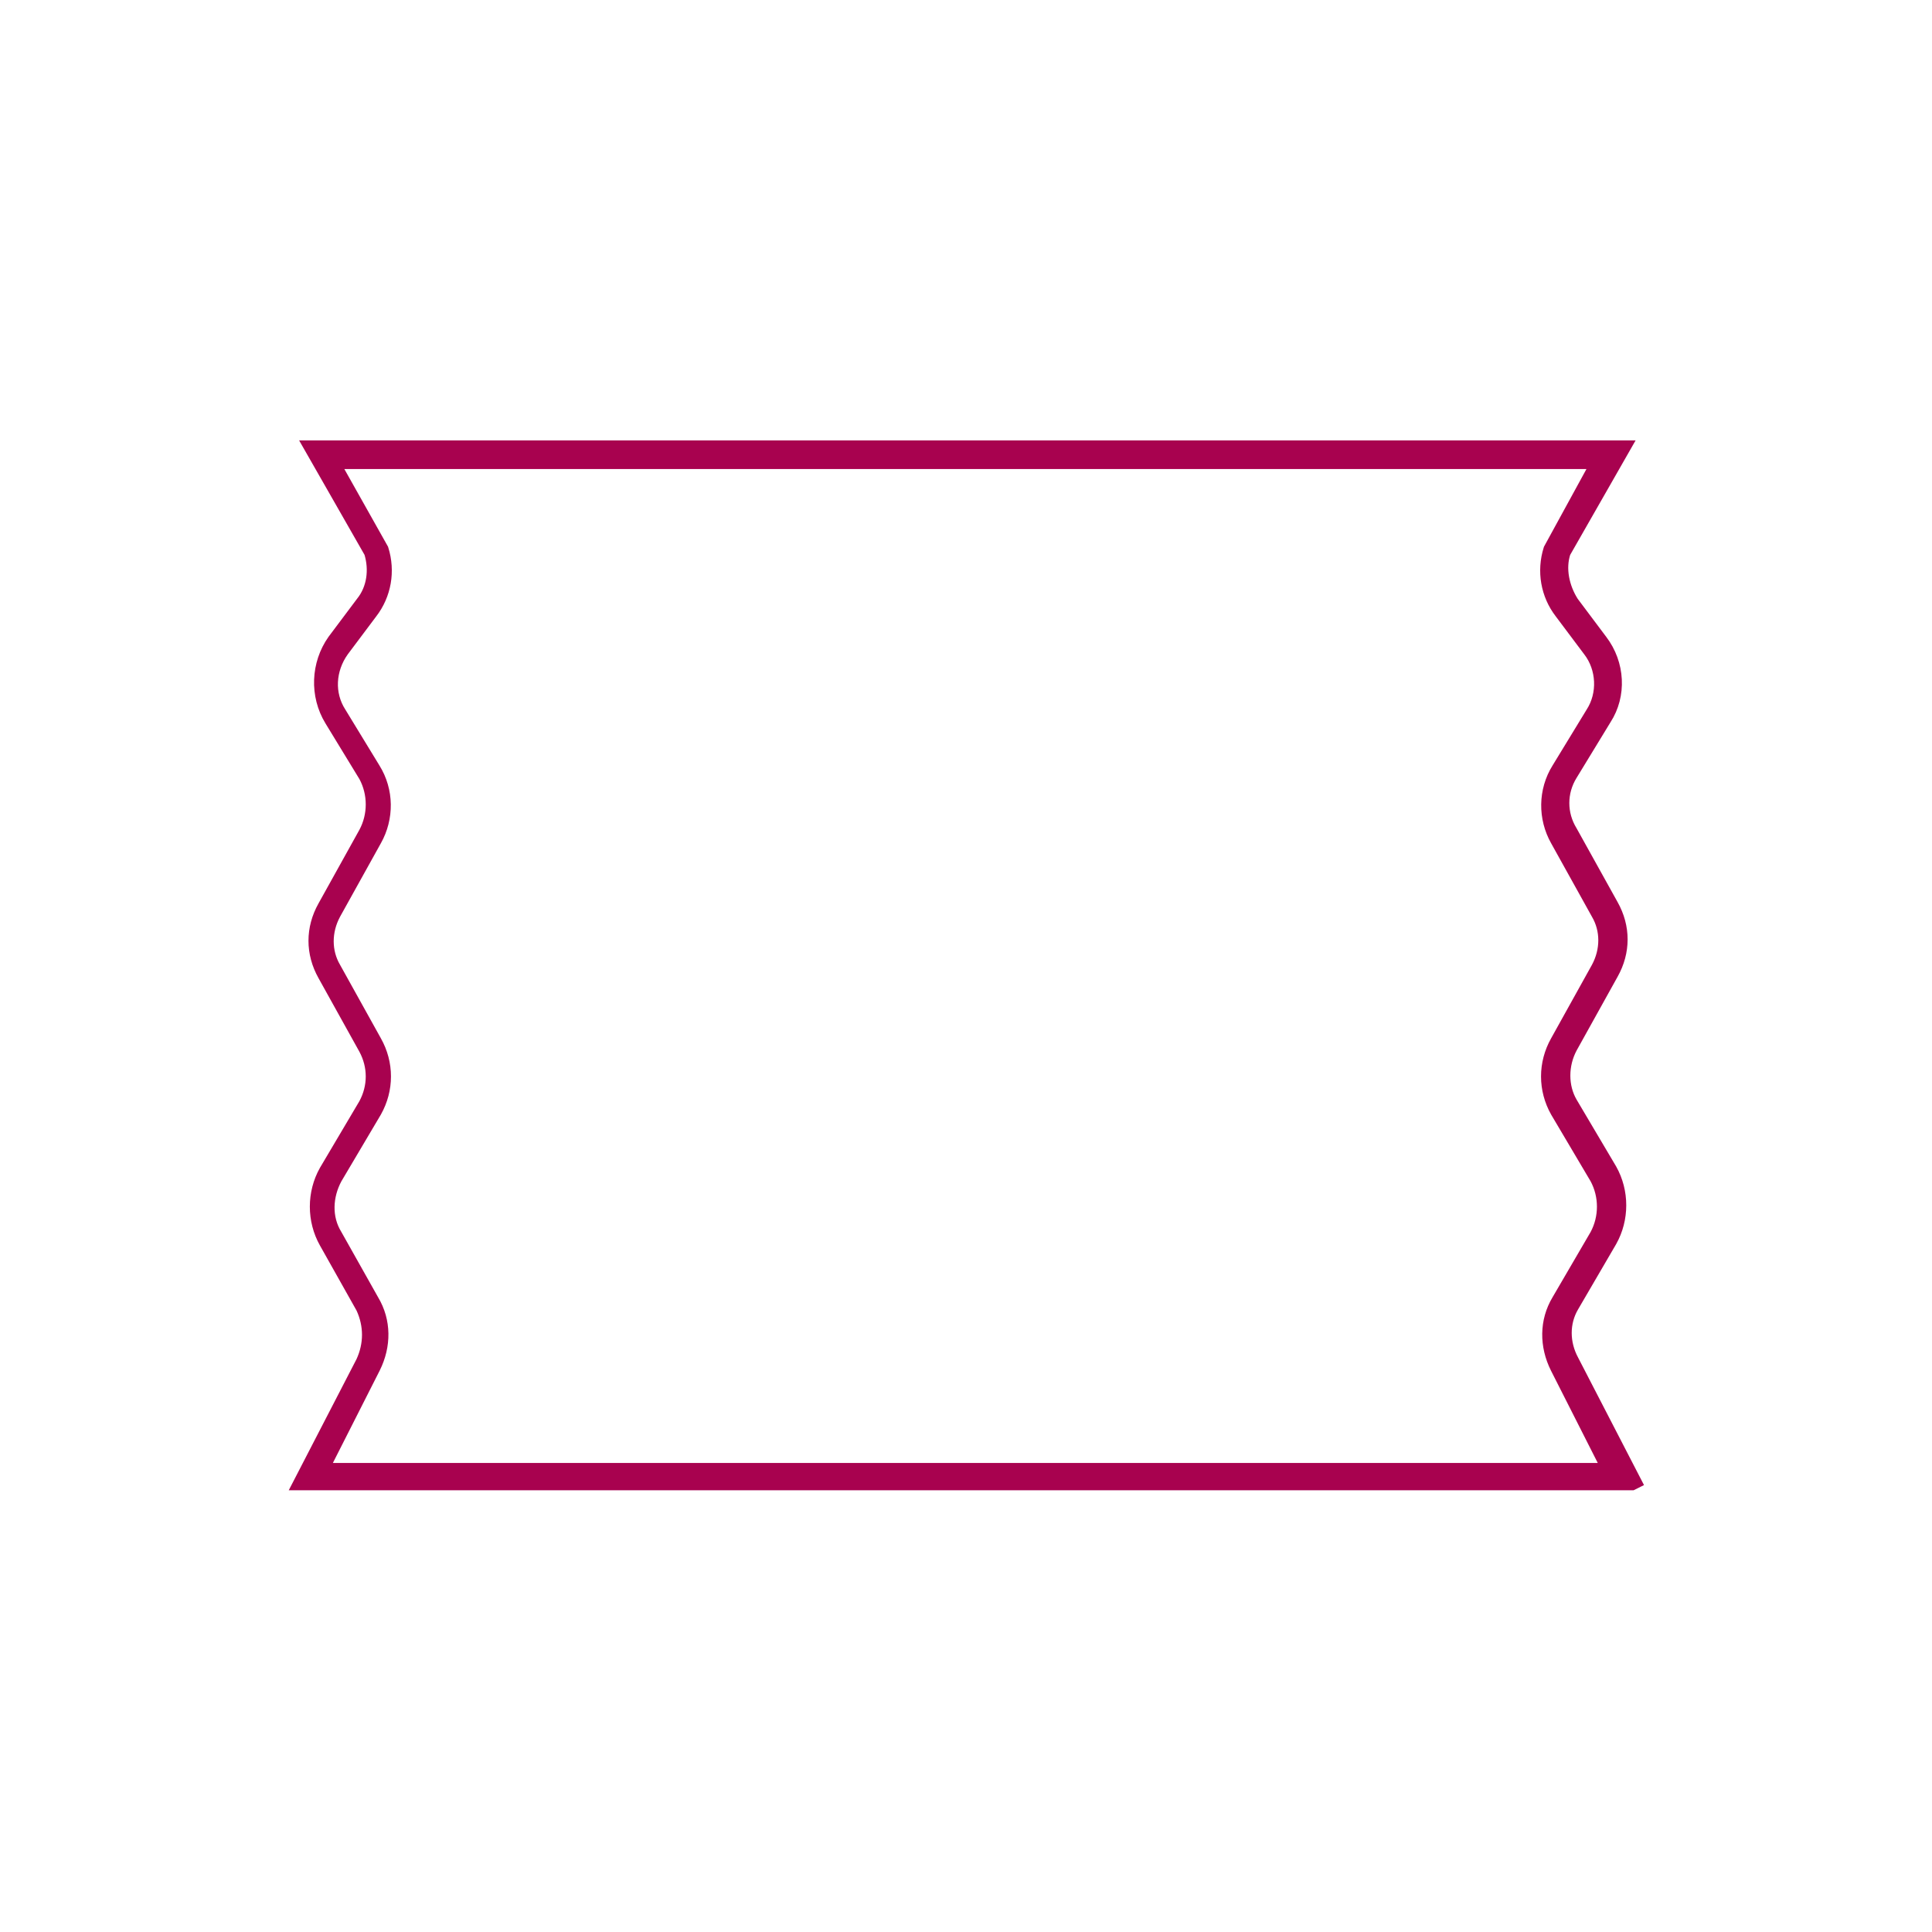 <svg viewBox="0 0 141.7 141.7" version="1.1" xmlns="http://www.w3.org/2000/svg" id="Livello_1">
  
  <defs>
    <style>
      .st0 {
        fill: #a8024f;
        stroke: #a8024f;
        stroke-miterlimit: 10;
      }
    </style>
  </defs>
  <path d="M119.7,108.8H22l4.6-8.9c.6-1.3.6-2.7,0-4l-2.7-4.8c-.9-1.6-.9-3.6,0-5.2l2.9-4.9c.7-1.3.7-2.8,0-4.1l-3-5.4c-.9-1.6-.9-3.4,0-5l3-5.4c.7-1.3.7-2.9,0-4.2l-2.5-4.1c-1.1-1.8-1-4.1.2-5.8l2.1-2.8c.8-1,1-2.4.6-3.7l-4.4-7.7h96.3l-4.4,7.7c-.4,1.2-.1,2.6.6,3.7l2.1,2.8c1.3,1.7,1.4,4,.3,5.7l-2.5,4.1c-.8,1.3-.8,2.9,0,4.2l3,5.4c.9,1.6.9,3.4,0,5l-3,5.4c-.7,1.3-.7,2.9,0,4.1l2.9,4.9c.9,1.6.9,3.6,0,5.2l-2.8,4.8c-.7,1.2-.7,2.7,0,4l4.6,8.9ZM23.7,107.8h94.3l-3.8-7.5c-.8-1.6-.8-3.4.1-4.9l2.8-4.8c.7-1.3.7-2.9,0-4.2l-2.9-4.9c-.9-1.6-.9-3.5,0-5.1l3-5.4c.7-1.3.7-2.8,0-4l-3-5.4c-.9-1.6-.9-3.6.1-5.2l2.5-4.1c.9-1.4.8-3.3-.2-4.6l-2.1-2.8c-1-1.3-1.3-3-.8-4.6h0c0,0,3.5-6.4,3.5-6.4H24.4l3.6,6.4c.5,1.6.2,3.3-.8,4.6l-2.1,2.8c-1,1.4-1.1,3.2-.2,4.6l2.5,4.1c1,1.6,1,3.6.1,5.2l-3,5.4c-.7,1.3-.7,2.8,0,4l3,5.4c.9,1.6.9,3.5,0,5.1l-2.9,4.9c-.7,1.3-.8,2.9,0,4.2l2.7,4.8c.9,1.5.9,3.3.1,4.9l-3.8,7.5Z" class="st0"></path>
</svg>